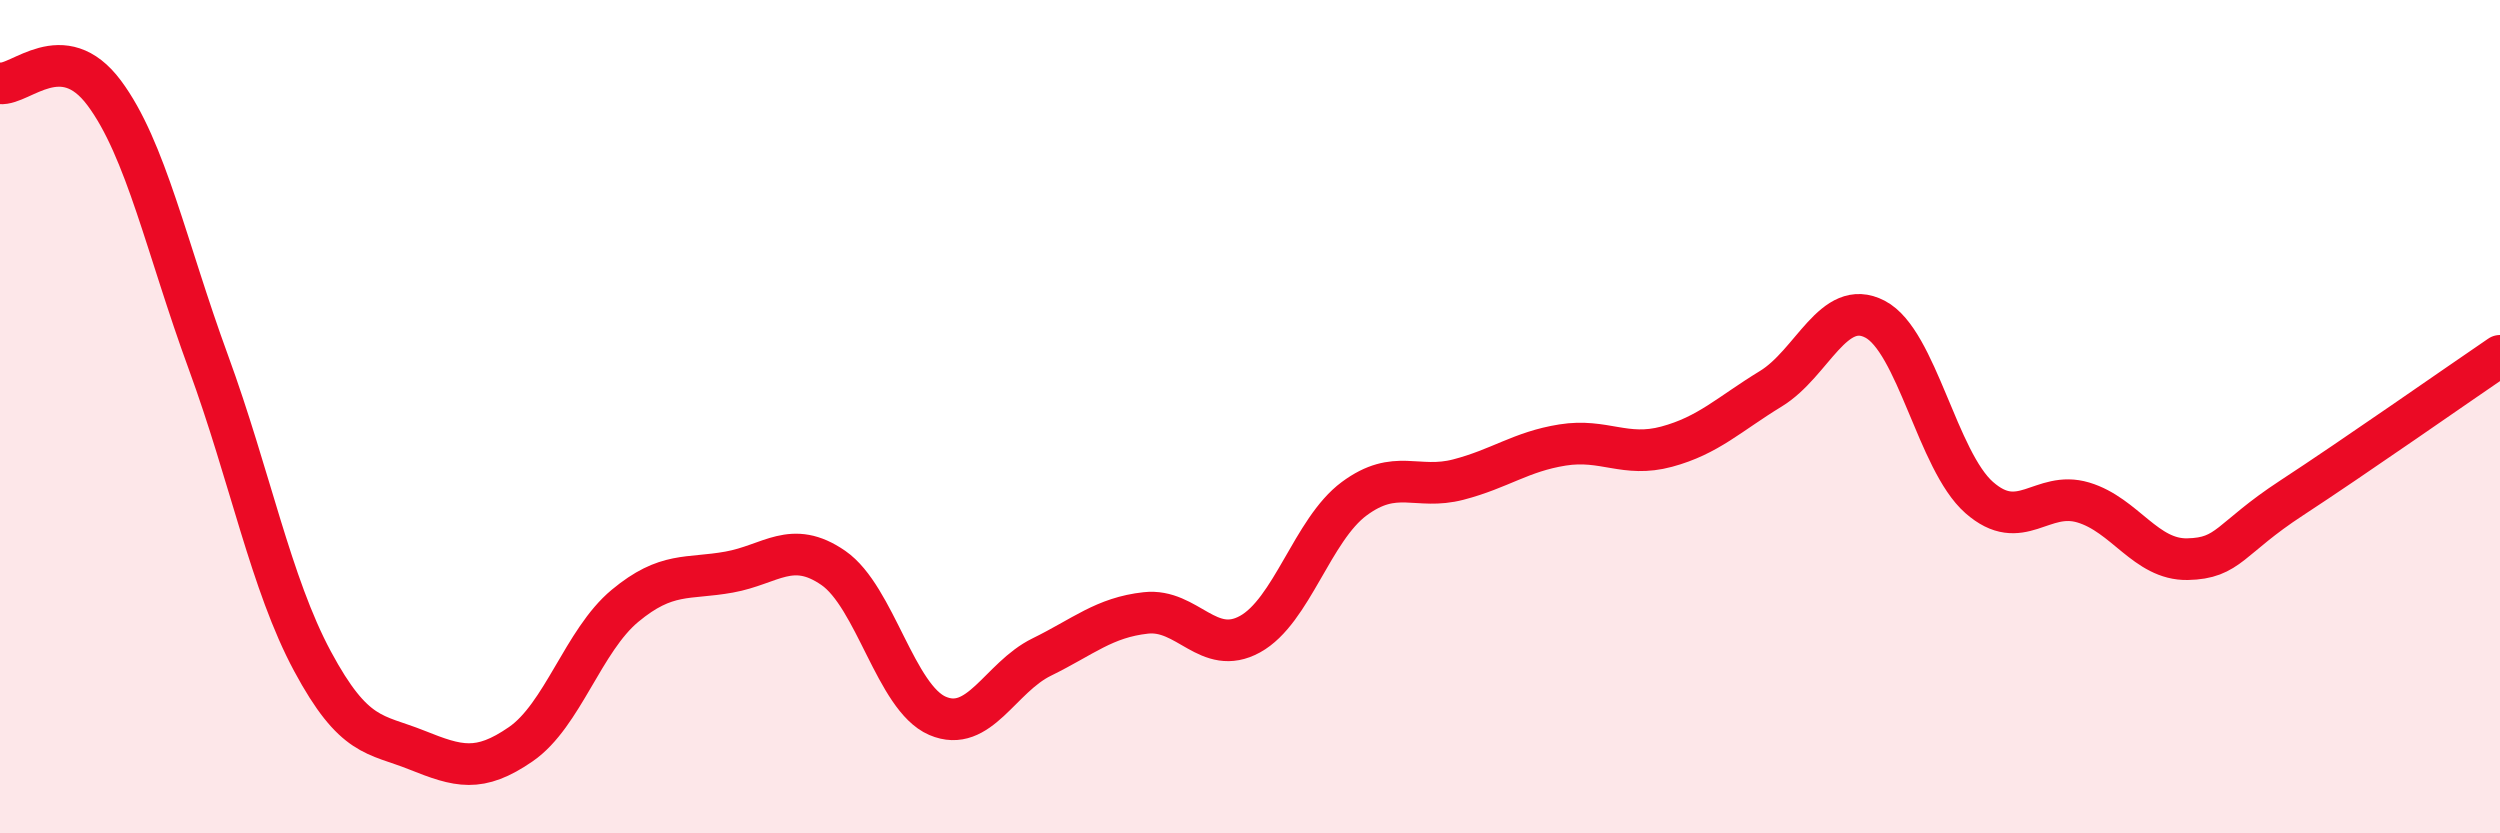 
    <svg width="60" height="20" viewBox="0 0 60 20" xmlns="http://www.w3.org/2000/svg">
      <path
        d="M 0,2 C 0.5,2.05 1.5,0.89 2.5,2.23 C 3.5,3.57 4,5.96 5,8.69 C 6,11.42 6.5,14.01 7.5,15.87 C 8.5,17.73 9,17.6 10,18 C 11,18.4 11.5,18.55 12.5,17.86 C 13.5,17.17 14,15.37 15,14.54 C 16,13.71 16.5,13.91 17.5,13.73 C 18.5,13.55 19,12.94 20,13.63 C 21,14.32 21.5,16.75 22.5,17.18 C 23.5,17.61 24,16.26 25,15.77 C 26,15.28 26.5,14.82 27.5,14.71 C 28.5,14.6 29,15.77 30,15.22 C 31,14.67 31.5,12.71 32.5,11.97 C 33.5,11.23 34,11.77 35,11.51 C 36,11.25 36.5,10.84 37.5,10.68 C 38.5,10.52 39,10.99 40,10.72 C 41,10.45 41.5,9.94 42.5,9.33 C 43.5,8.72 44,7.14 45,7.66 C 46,8.18 46.5,11.06 47.5,11.94 C 48.5,12.82 49,11.76 50,12.06 C 51,12.36 51.5,13.44 52.5,13.42 C 53.5,13.4 53.5,12.93 55,11.95 C 56.5,10.97 59,9.22 60,8.54L60 20L0 20Z"
        fill="#EB0A25"
        opacity="0.1"
        stroke-linecap="round"
        stroke-linejoin="round"
      />
      <path
        d="M 0,2 C 0.5,2.05 1.5,0.89 2.5,2.23 C 3.5,3.57 4,5.96 5,8.69 C 6,11.42 6.5,14.01 7.5,15.87 C 8.5,17.73 9,17.6 10,18 C 11,18.4 11.5,18.55 12.5,17.86 C 13.5,17.17 14,15.37 15,14.54 C 16,13.71 16.5,13.91 17.5,13.73 C 18.5,13.55 19,12.94 20,13.63 C 21,14.32 21.5,16.75 22.5,17.18 C 23.5,17.61 24,16.26 25,15.77 C 26,15.28 26.5,14.82 27.5,14.71 C 28.5,14.6 29,15.77 30,15.22 C 31,14.67 31.5,12.71 32.5,11.97 C 33.5,11.23 34,11.77 35,11.51 C 36,11.25 36.5,10.84 37.5,10.68 C 38.5,10.52 39,10.99 40,10.72 C 41,10.45 41.5,9.94 42.5,9.33 C 43.5,8.72 44,7.14 45,7.66 C 46,8.18 46.5,11.06 47.5,11.94 C 48.5,12.82 49,11.76 50,12.06 C 51,12.36 51.5,13.44 52.5,13.42 C 53.5,13.4 53.5,12.93 55,11.95 C 56.5,10.97 59,9.22 60,8.54"
        stroke="#EB0A25"
        stroke-width="1"
        fill="none"
        stroke-linecap="round"
        stroke-linejoin="round"
      />
    </svg>
  